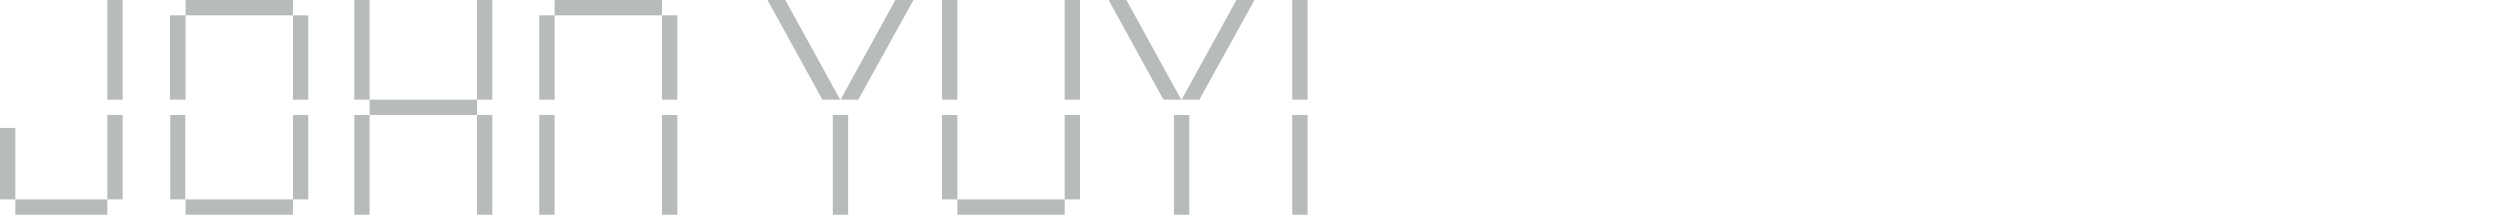 <?xml version="1.0" encoding="UTF-8"?>
<svg xmlns="http://www.w3.org/2000/svg" width="326" height="28" viewBox="0 0 326 28" fill="none">
  <path d="M0 26V16.68H2V26H0ZM2 26V28H14V26H2ZM14 13V0H16V13H14ZM14 26V15H16V26H14Z" fill="#B8BBBC"></path>
  <path d="M22.16 13V2H24.2V13H22.16ZM22.2 26V15H24.16V26H22.2ZM24.2 0V2H38.2V0H24.2ZM24.2 26V28H38.2V26H24.2ZM38.2 13V2H40.2V13H38.2ZM38.2 26V15H40.2V26H38.2Z" fill="#B8BBBC"></path>
  <path d="M46.2 13V0H48.2V13H46.2ZM46.2 28V15H48.2V28H46.2ZM48.2 13V15H62.2V13H48.2ZM62.2 13V0H64.2V13H62.2ZM62.2 28V15H64.2V28H62.2Z" fill="#B8BBBC"></path>
  <path d="M72.32 2V13H70.32V2H72.32ZM72.32 15V28H70.32V15H72.32ZM86.32 2V0H72.32V2H86.32ZM88.32 2V13H86.32V2H88.32ZM88.32 15V28H86.32V15H88.32Z" fill="#B8BBBC"></path>
  <path d="M109.56 13H107.24L100.08 0H102.4L109.56 13ZM110.6 28V15H108.6V28H110.6ZM111.92 13H109.6L116.76 0H119.12L111.92 13Z" fill="#B8BBBC"></path>
  <path d="M122.84 13V0H124.84V13H122.84ZM122.84 26V15H124.84V26H122.84ZM124.84 26V28H138.84V26H124.84ZM138.83 13V0H140.83V13H138.83ZM138.83 26V15H140.83V26H138.83Z" fill="#B8BBBC"></path>
  <path d="M154.04 13H151.72L144.56 0H146.88L154.04 13ZM155.08 28V15H153.08V28H155.08ZM156.39 13H154.07L161.23 0H163.59L156.39 13Z" fill="#B8BBBC"></path>
  <path d="M168.51 13V0H170.51V13H168.51ZM168.51 28V15H170.51V28H168.51Z" fill="#B8BBBC"></path>
</svg>
